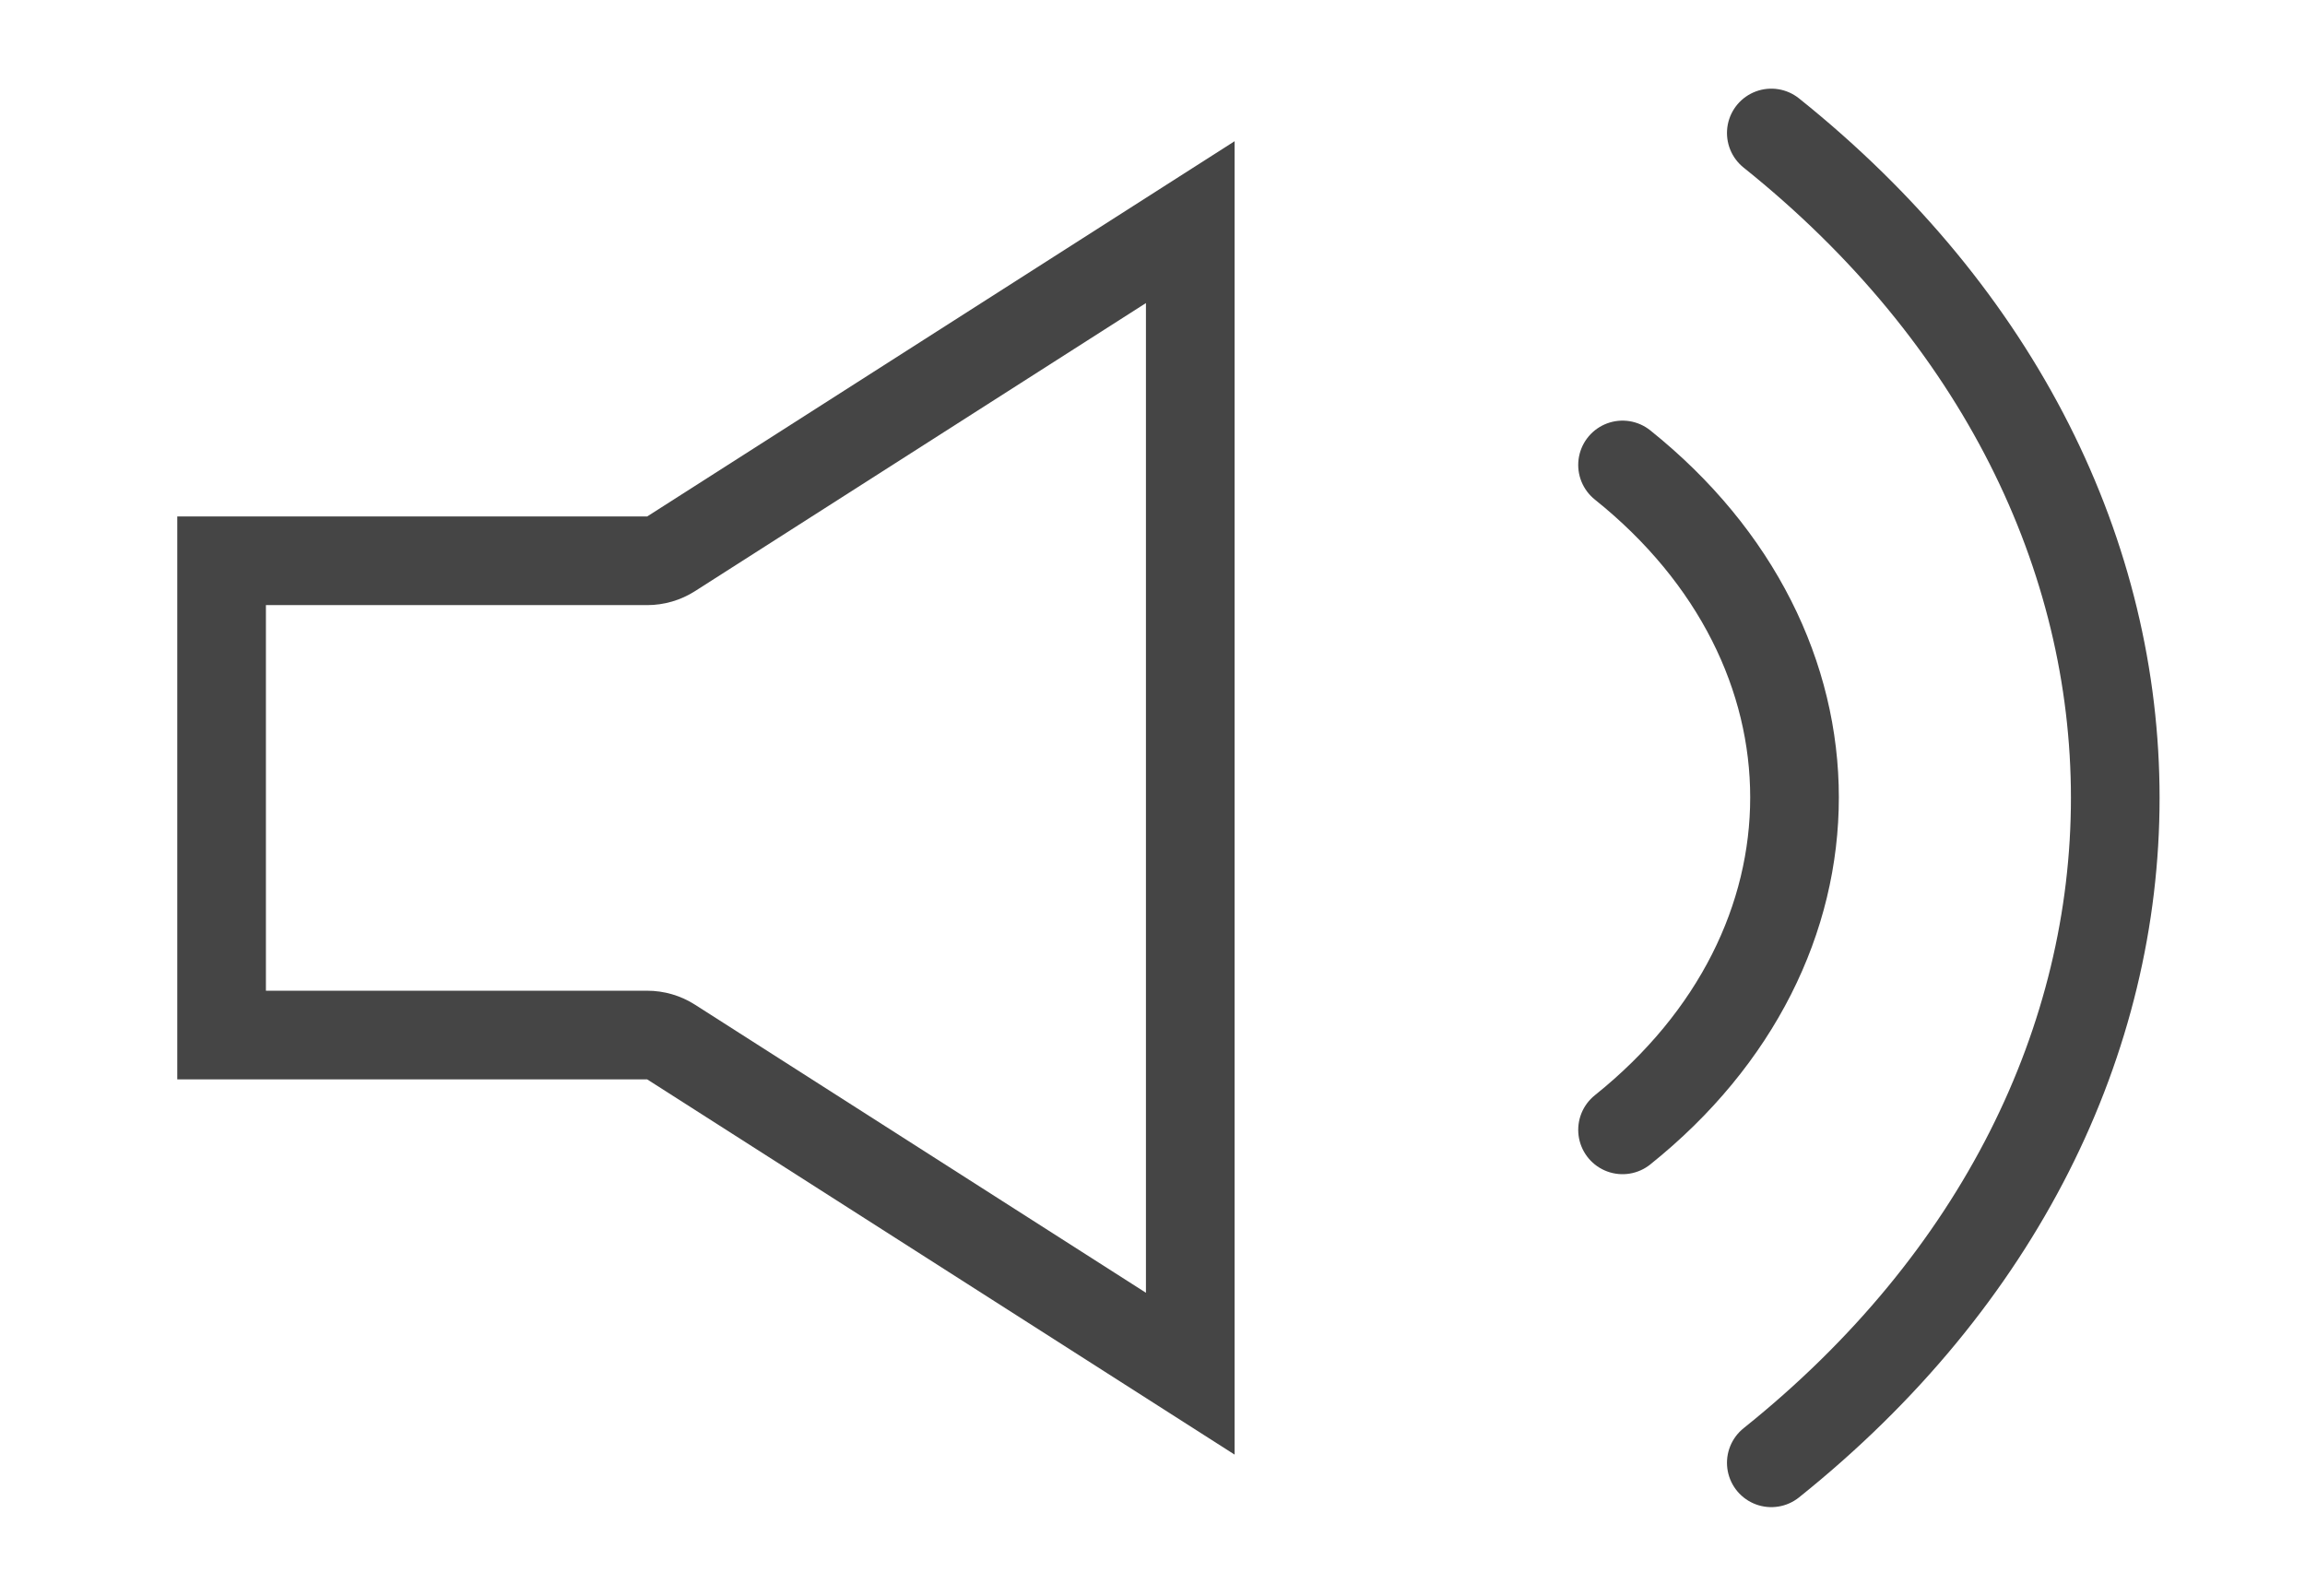 <svg xmlns="http://www.w3.org/2000/svg" xmlns:xlink="http://www.w3.org/1999/xlink" width="52" height="36" viewBox="0 0 52 36">
  <defs>
    <clipPath id="clip-Artboard_71">
      <rect width="52" height="36"/>
    </clipPath>
  </defs>
  <g id="Artboard_71" data-name="Artboard – 71" clip-path="url(#clip-Artboard_71)">
    <g id="Icon_feather-volume-2" data-name="Icon feather-volume-2" transform="translate(0.999 -4.395)">
      <g id="Path_6" data-name="Path 6" transform="translate(0 0.081)" fill="none" stroke-linecap="round" stroke-linejoin="round">
        <path d="M26.853,7.5,13.6,15.965H3v12.7H13.6l13.252,8.465Z" stroke="none"/>
        <path d="M 24.853 11.151 L 14.678 17.651 C 14.356 17.856 13.983 17.965 13.601 17.965 L 5 17.965 L 5 26.664 L 13.601 26.664 C 13.983 26.664 14.356 26.773 14.678 26.978 L 24.853 33.478 L 24.853 11.151 M 26.853 7.5 L 26.853 37.129 L 13.601 28.664 L 3 28.664 L 3 15.965 L 13.601 15.965 L 26.853 7.5 Z" stroke="none" fill="#454545"/>
      </g>
      <path id="Path_7" data-name="Path 7" d="M26.666,7.395c10.346,8.285,10.346,21.715,0,30M23.31,14.884c5.173,4.143,5.173,10.858,0,15" transform="translate(12.295 0)" fill="none" stroke="#454545" stroke-linecap="round" stroke-linejoin="round" stroke-width="2"/>
    </g>
  </g>
</svg>